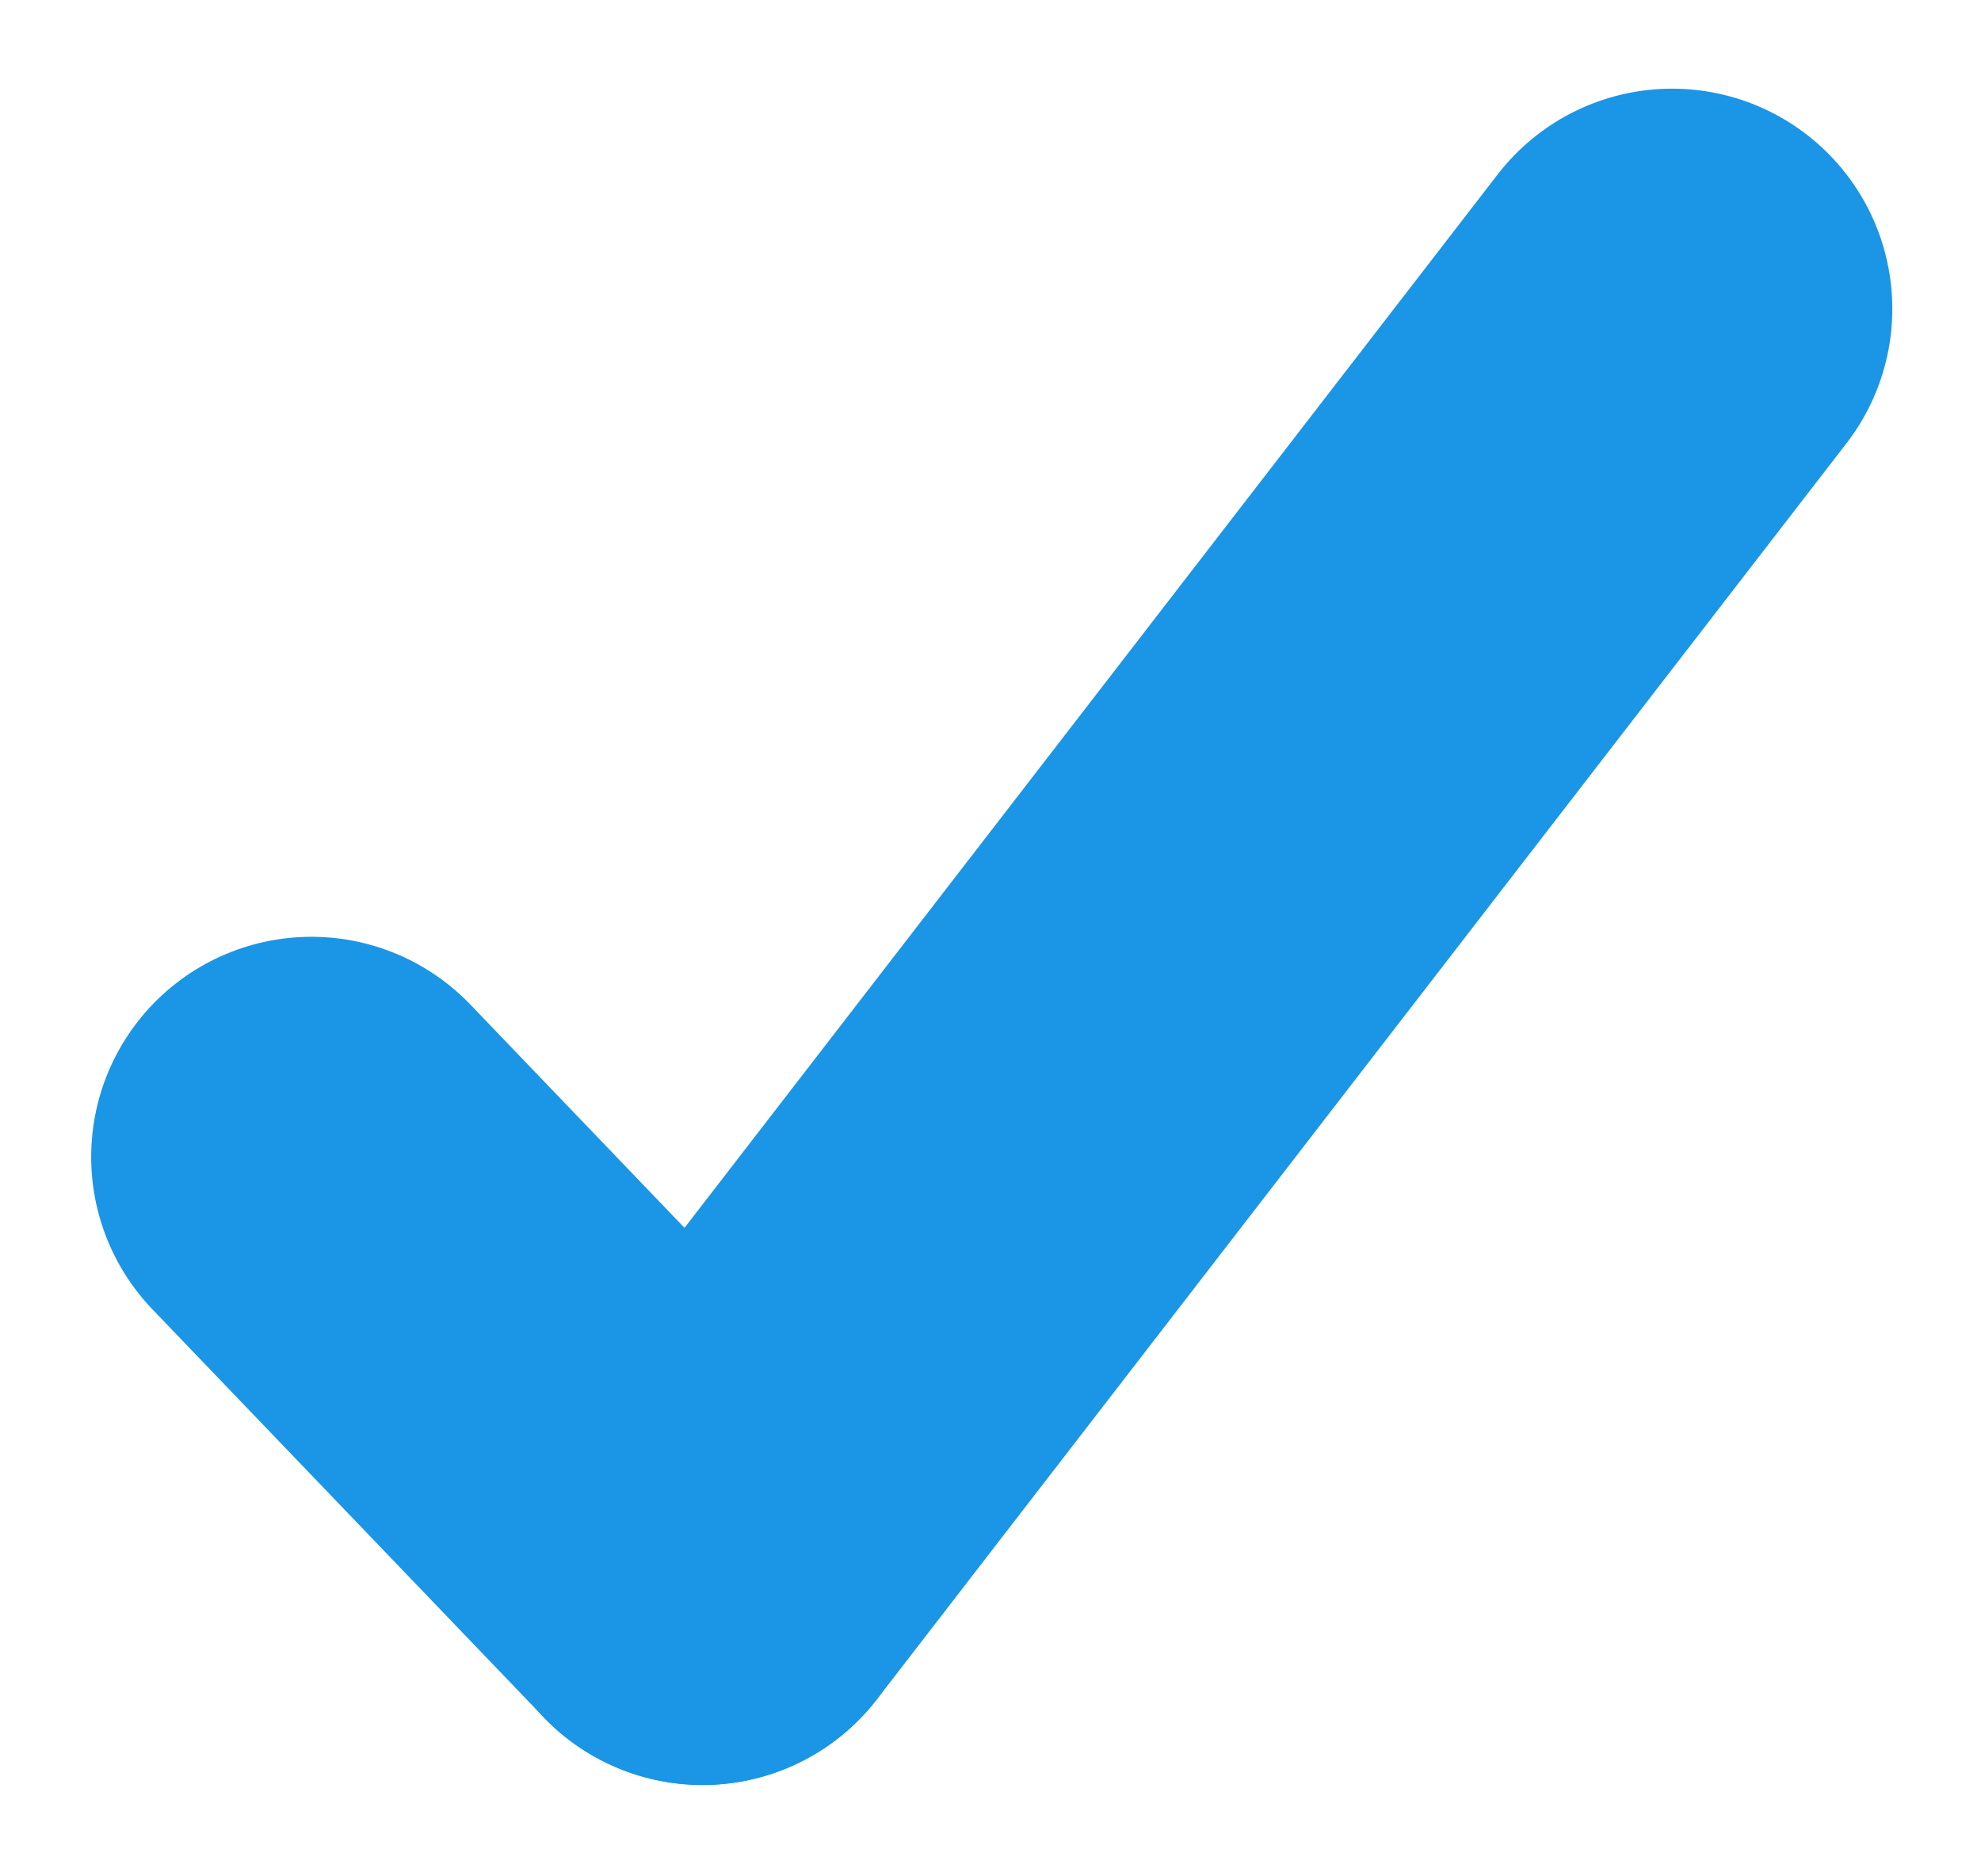 <svg xmlns="http://www.w3.org/2000/svg" width="13.493" height="12.781" viewBox="0 0 13.493 12.781">
  <g id="グループ_289" data-name="グループ 289" transform="translate(-365.879 -2396.618)">
    <line id="線_55" data-name="線 55" x2="2.664" y2="2.778" transform="translate(368 2404.5)" fill="none" stroke="#1b96e6" stroke-linecap="round" stroke-width="3"/>
    <line id="線_56" data-name="線 56" y1="8.557" x2="6.604" transform="translate(370.664 2398.722)" fill="none" stroke="#1b96e6" stroke-linecap="round" stroke-width="3"/>
  </g>
</svg>
